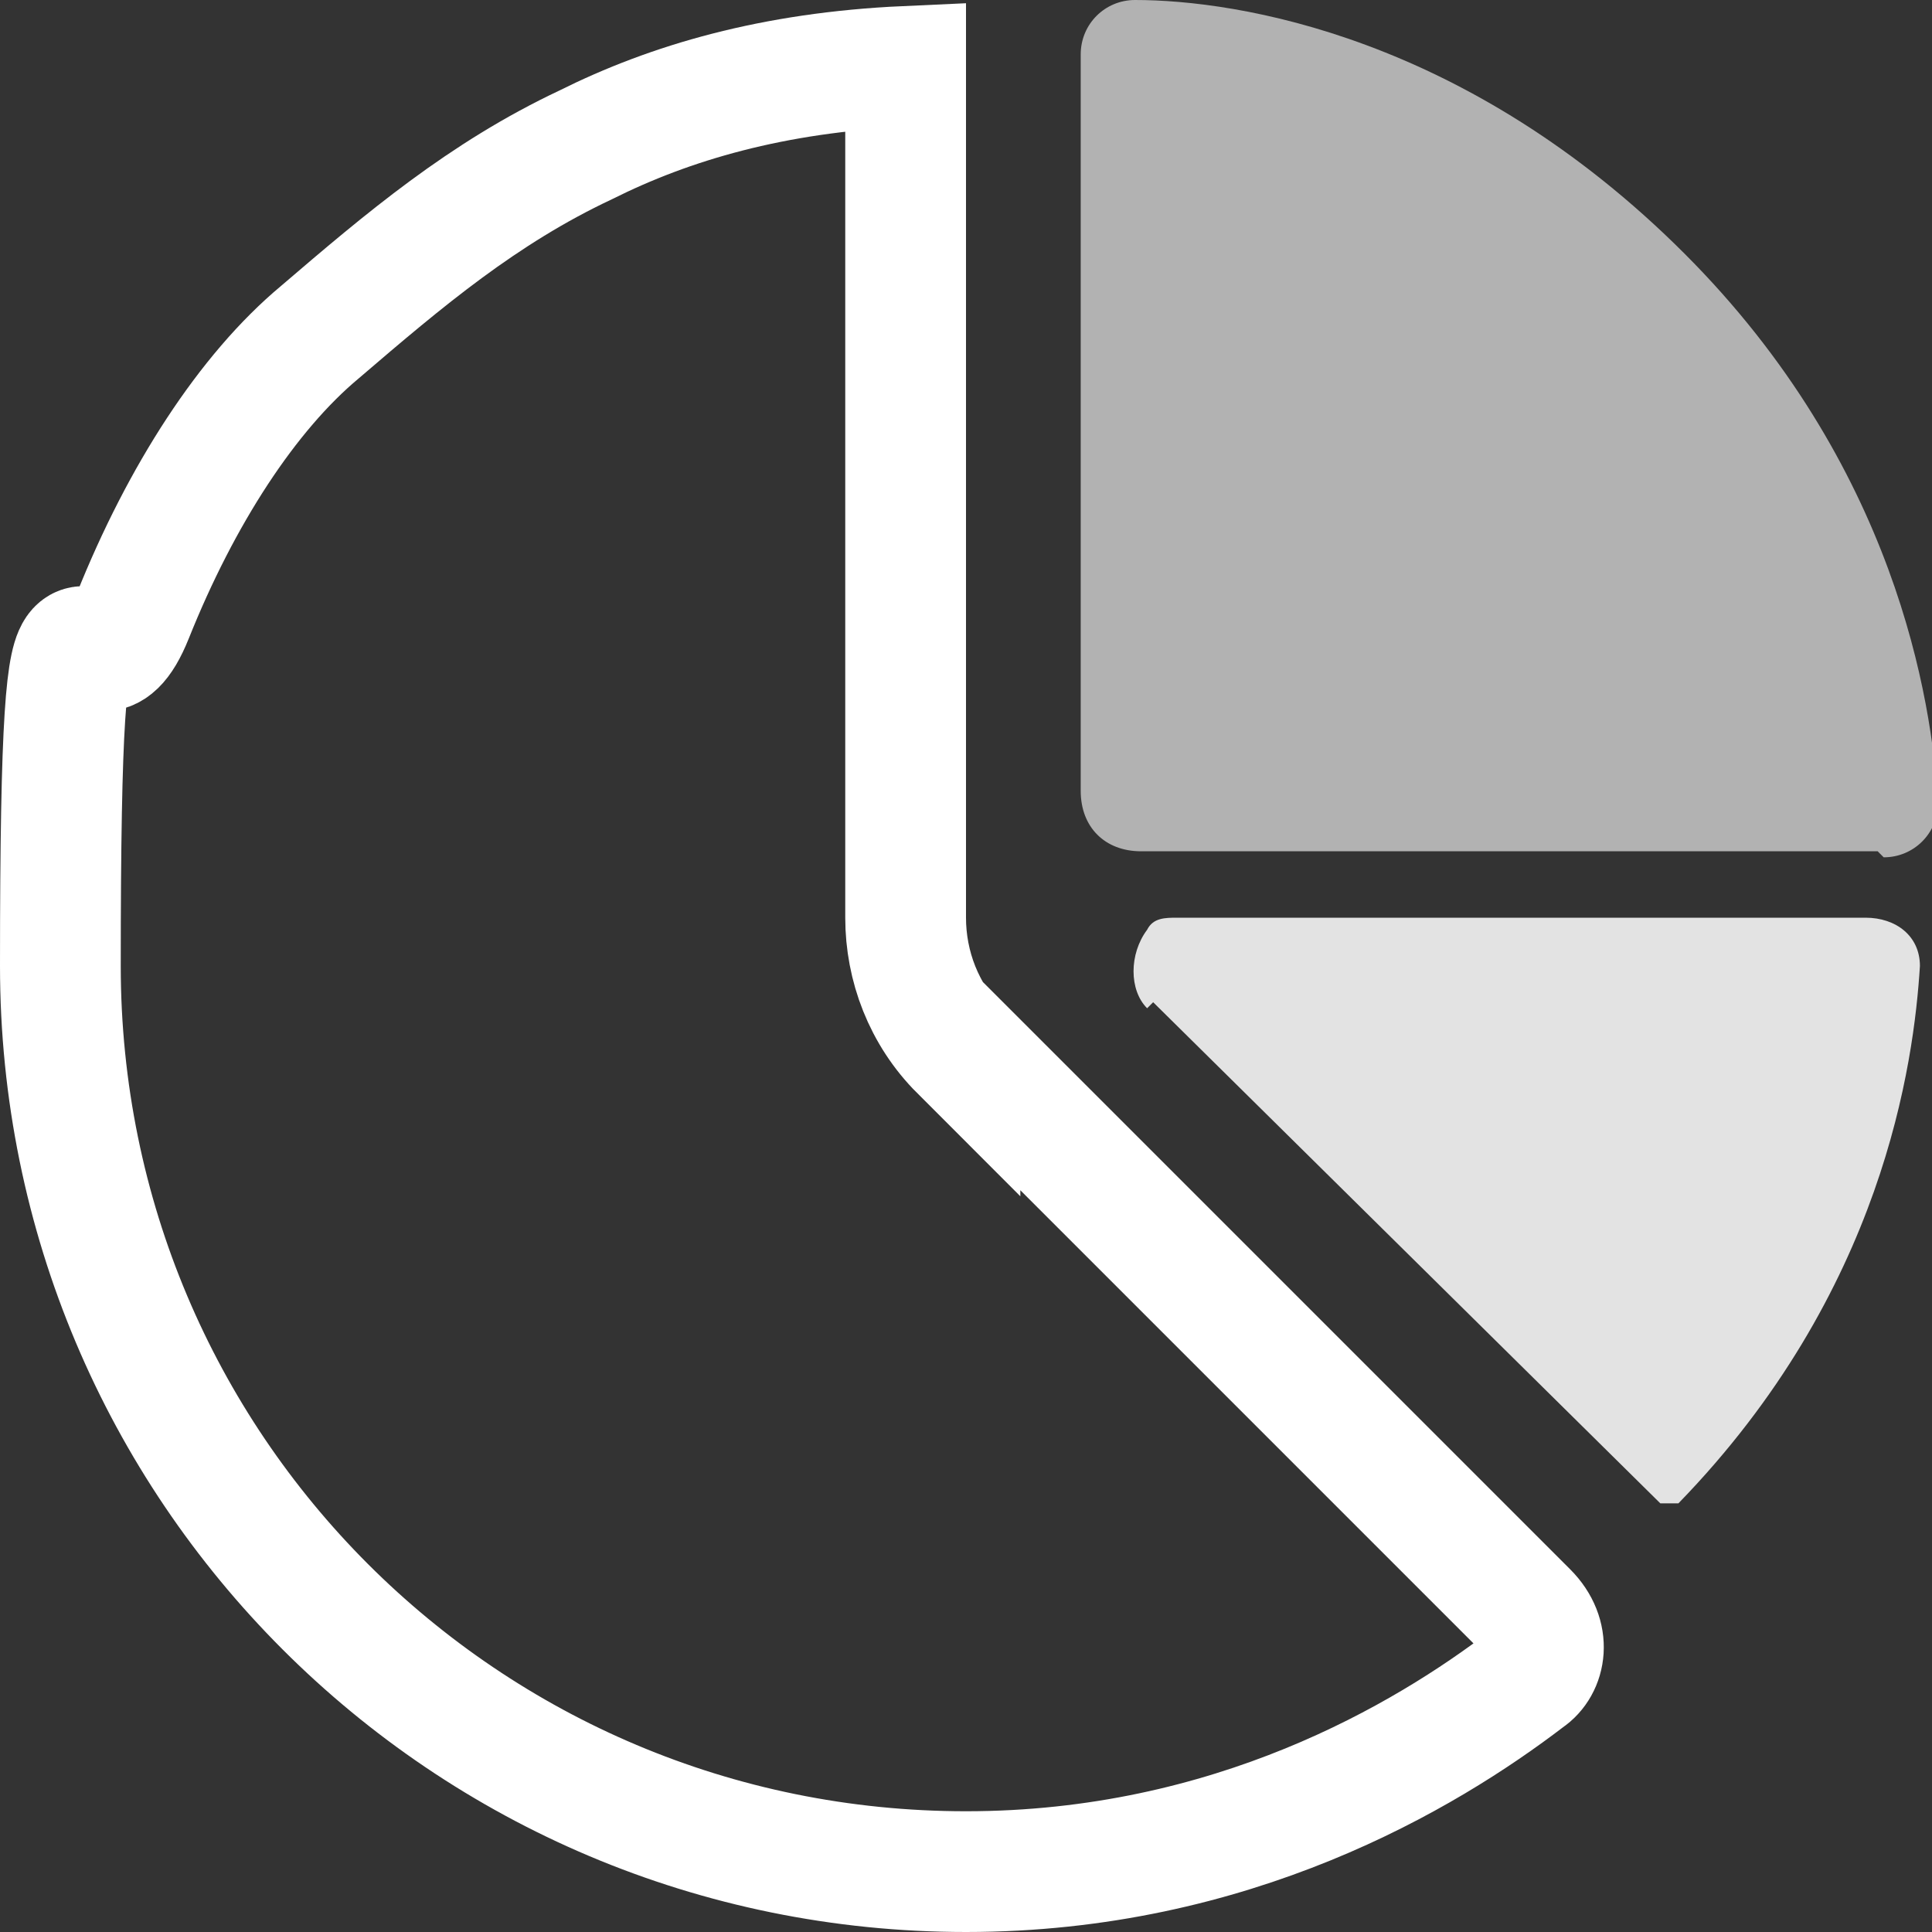 <svg xmlns="http://www.w3.org/2000/svg" id="Camada_1" viewBox="0 0 32 32"><rect x="0" y="0" width="32" height="32" fill="#333333" stroke="none"/><defs><style>      .st0 {        fill: #b2b2b2;      }      .st1 {        fill: #e3e3e3;      }      .st2 {        fill: none;        stroke: #fff;        stroke-width: 2px;      }    </style></defs><path class="st0" d="M31.1,14.1h-12.2c-.6,0-1-.4-1-1V.9c0-.5.4-.9.9-.9,1.7,0,5.5.6,9.1,4.2,3.5,3.5,4.1,7.4,4.2,9.1,0,.5-.4.9-.9.9Z"></path><path class="st1" d="M19.1,16.6l8.4,8.3h0c0,0,.2,0,.3,0,3.4-3.5,3.9-7.3,4-8.9,0-.5-.4-.8-.9-.8h-11.4c-.2,0-.4,0-.5.2h0c-.3.4-.3,1,0,1.3Z"></path><path class="st2" d="M15.9,17.3l9.4,9.4c.4.4.3.9,0,1.1-1.7,1.3-4.9,3.2-9.3,3.2-8.3,0-15-6.7-15-15s.4-3.8,1.2-5.8c.8-2,1.9-3.7,3.1-4.7h0c1.4-1.2,2.7-2.3,4.4-3.1,1.4-.7,3.1-1.2,5.3-1.3,0,.3,0,.6,0,.9,0,1.2,0,2.7,0,4.4,0,3.4,0,7.2,0,8.8,0,.8.3,1.6.9,2.2ZM15,.2s0,0,0,0c0,0,0,0,0,0Z"></path></svg>